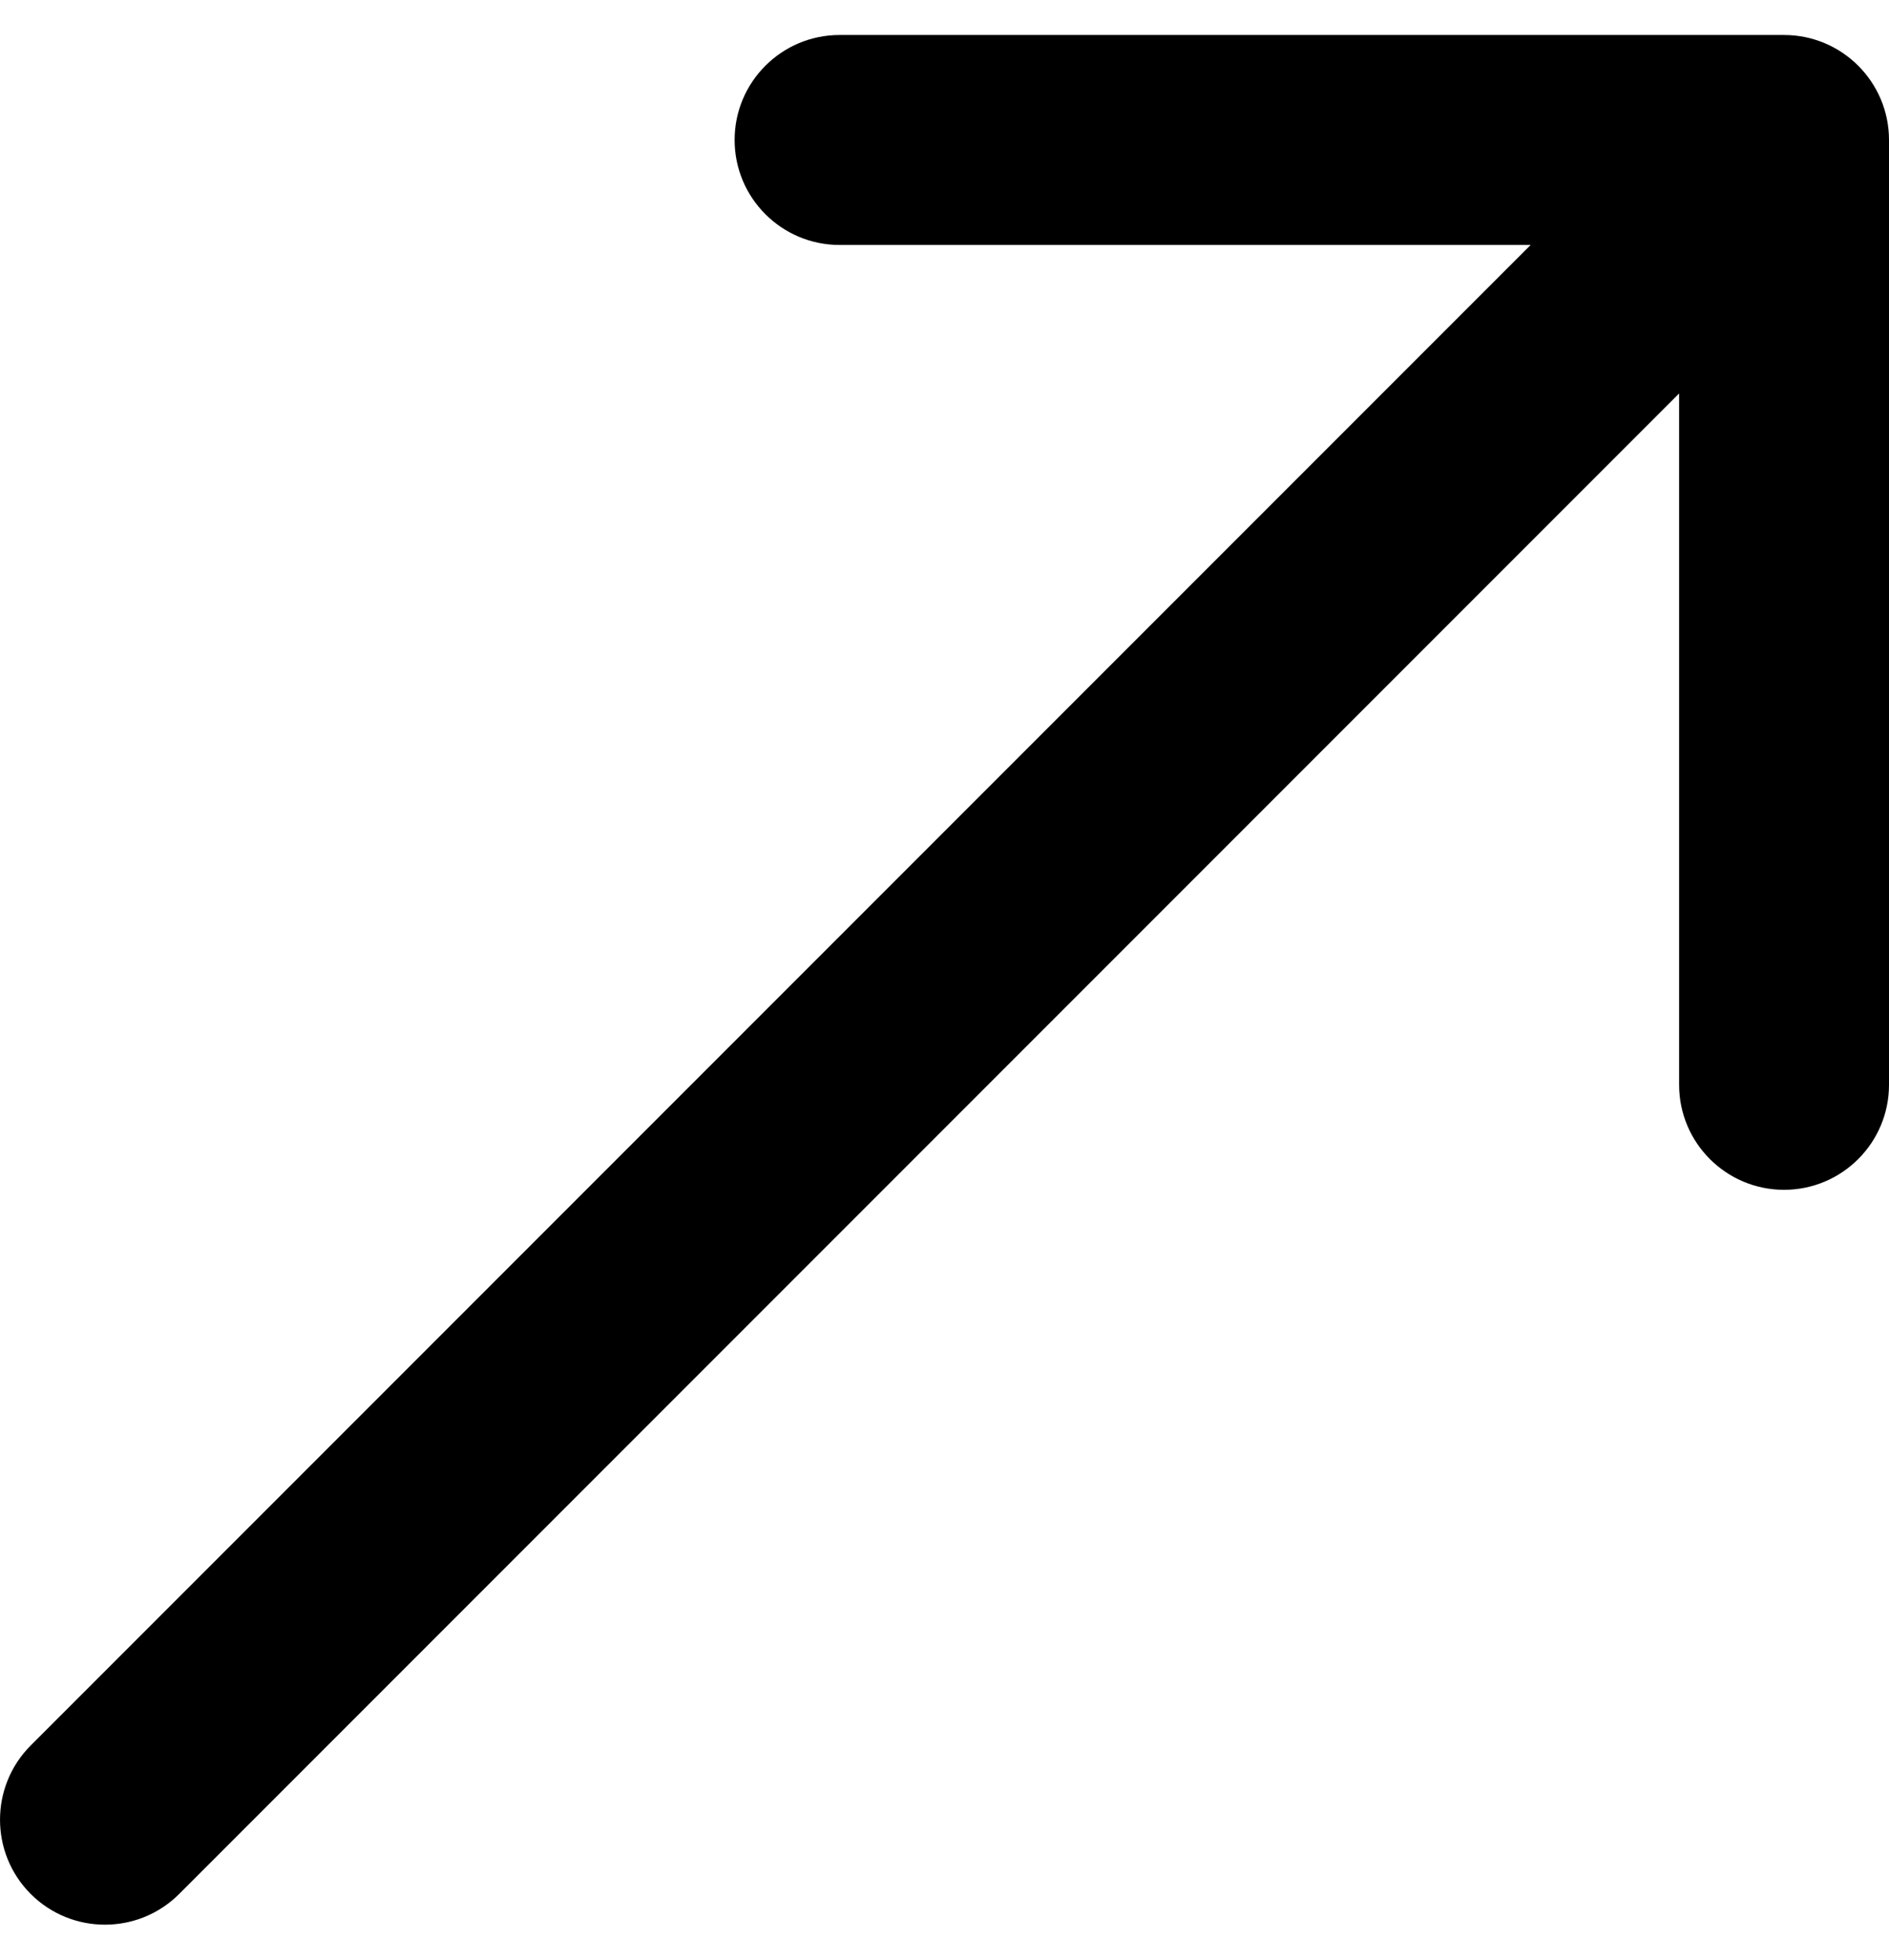 <svg width="27" height="28" viewBox="0 0 27 28" fill="none" xmlns="http://www.w3.org/2000/svg">
<path d="M0.439 24.939C-0.146 25.525 -0.146 26.475 0.439 27.061C1.025 27.646 1.975 27.646 2.561 27.061L0.439 24.939ZM27 2C27 1.172 26.328 0.5 25.5 0.5L12 0.5C11.172 0.5 10.5 1.172 10.5 2C10.5 2.828 11.172 3.5 12 3.5H24V15.5C24 16.328 24.672 17 25.5 17C26.328 17 27 16.328 27 15.5L27 2ZM2.561 27.061L26.561 3.061L24.439 0.939L0.439 24.939L2.561 27.061Z" fill="black"/>
</svg>
